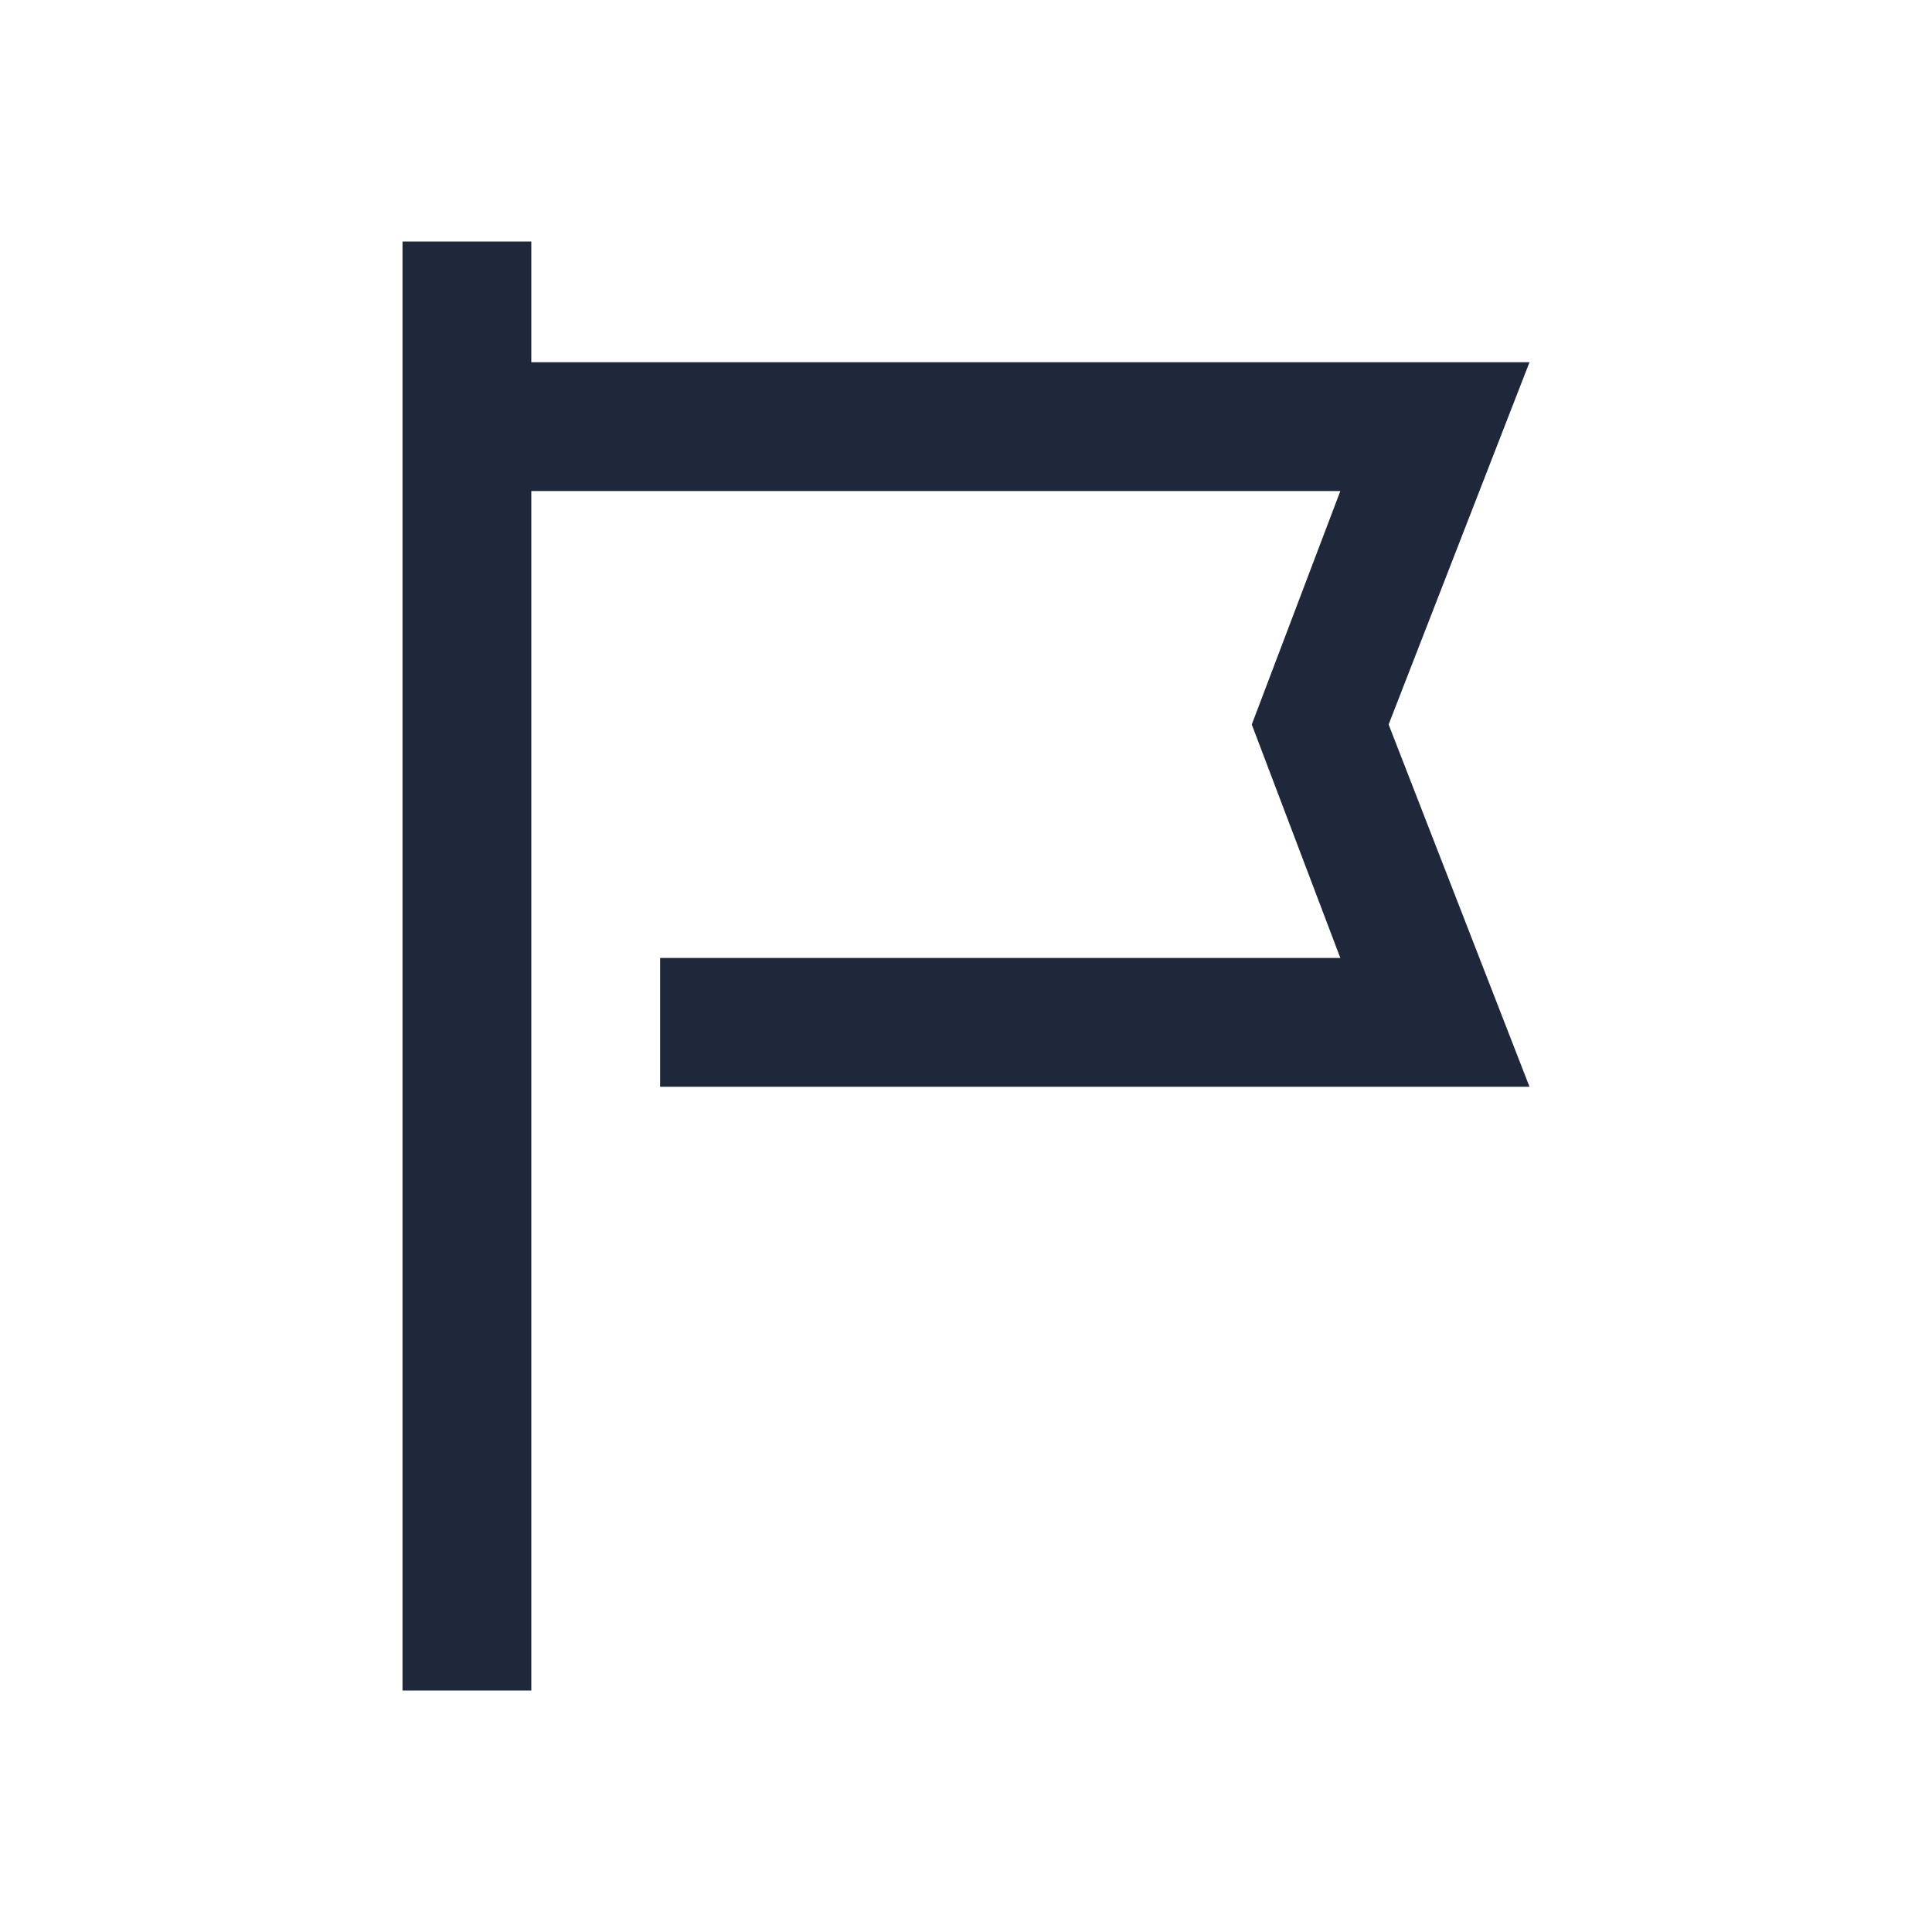 <svg width="48" height="48" viewBox="0 0 48 48" fill="none" xmlns="http://www.w3.org/2000/svg">
<path d="M10 6H13.2V9H38L34.5 18L38 27H16.4V23.8H33.3L31.1 18L33.3 12.2H13.2V42H10V6Z" fill="#1E283A"/>
</svg>
